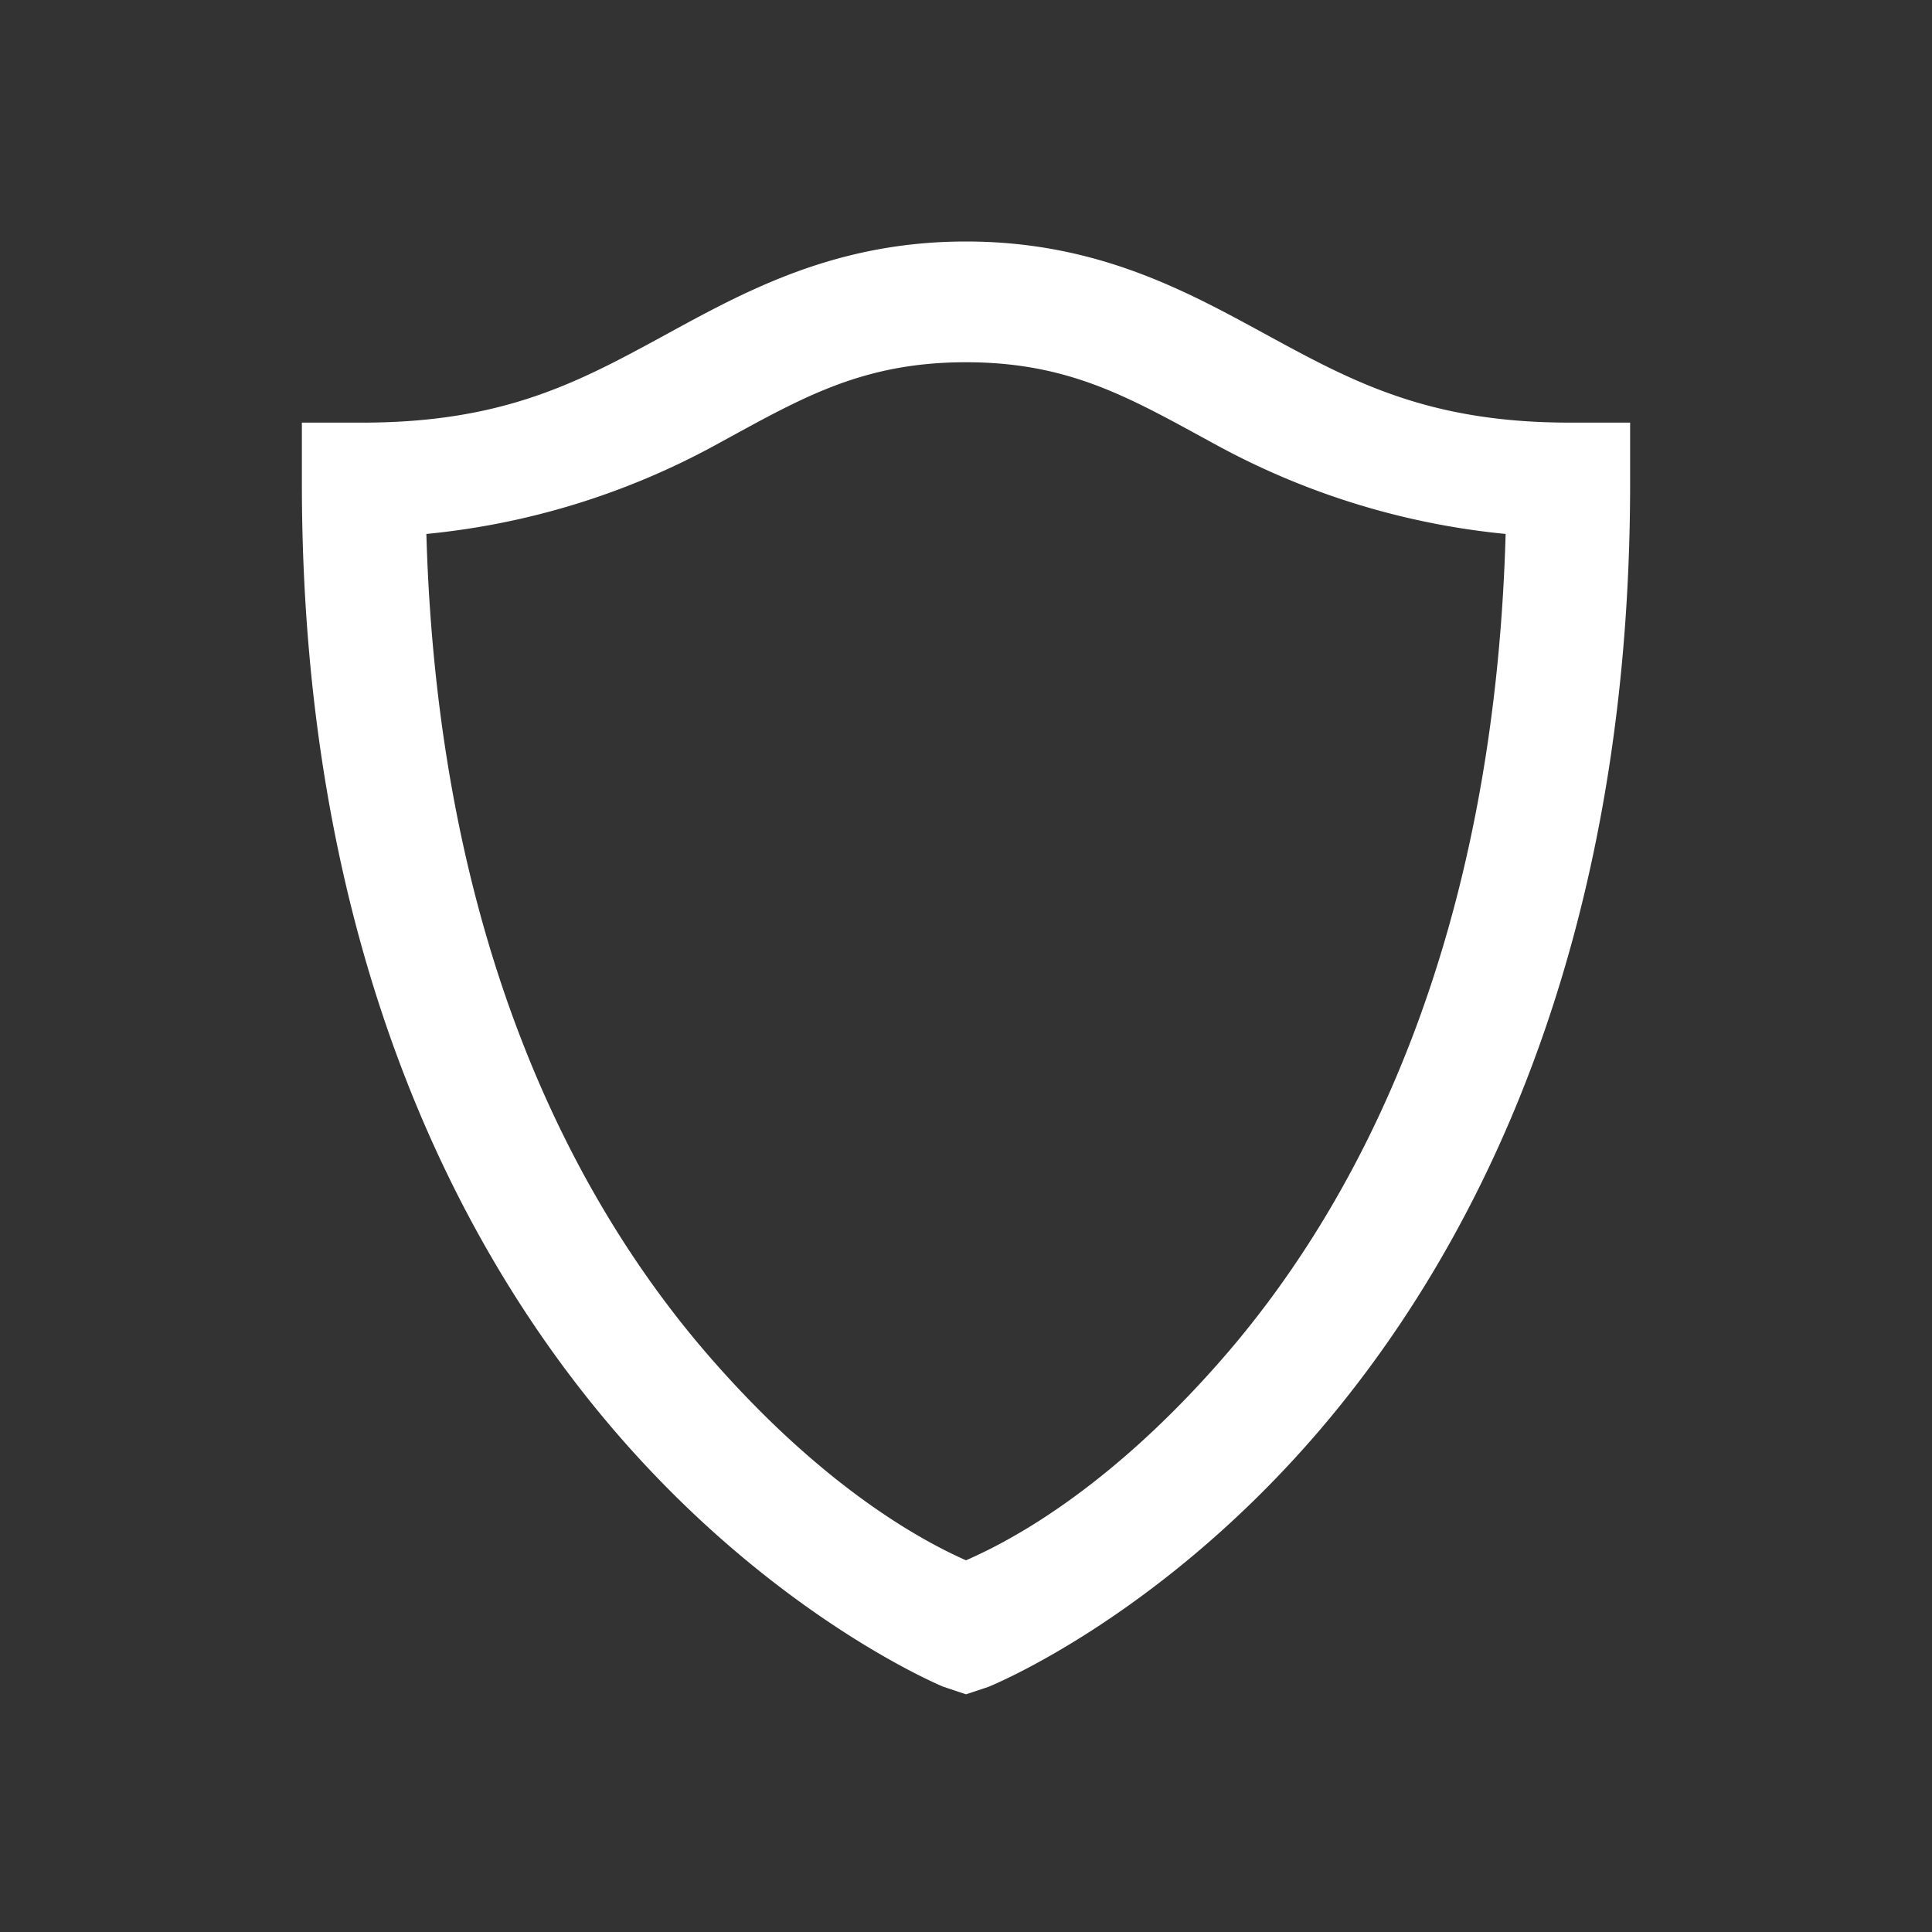 <?xml version="1.0" standalone="no"?><!DOCTYPE svg PUBLIC "-//W3C//DTD SVG 1.1//EN" "http://www.w3.org/Graphics/SVG/1.1/DTD/svg11.dtd"><svg t="1753237672227" class="icon" viewBox="0 0 1024 1024" version="1.1" xmlns="http://www.w3.org/2000/svg" p-id="8837" xmlns:xlink="http://www.w3.org/1999/xlink" width="26" height="26"><rect x="0" y="0" width="1024" height="1024" fill="#333333" stroke="none"/><path d="M512 128c-72 0-120.544 28.384-164 52S265.024 224 192 224H160v32c0 246.976 83.488 407.776 168 504.992 84.512 97.248 172 133.024 172 133.024l12 4 12-4s87.456-34.976 172-132C780.544 664.96 864 503.84 864 256V224h-32c-72.64 0-112.448-20.352-156-44C632.448 156.352 584 128 512 128z m0 64c56 0 88.096 19.648 132.992 44a401.536 401.536 0 0 0 153.024 47.008c-6.112 216.448-77.76 354.08-150.016 436.992-65.44 75.104-120.448 100.064-136 107.008-15.584-7.04-70.528-32.672-136-108-72.256-83.136-143.872-220.48-150.016-436a399.808 399.808 0 0 0 153.024-47.008C423.808 211.616 456 192 512 192z" p-id="8838" fill="#ffffff"></path></svg>